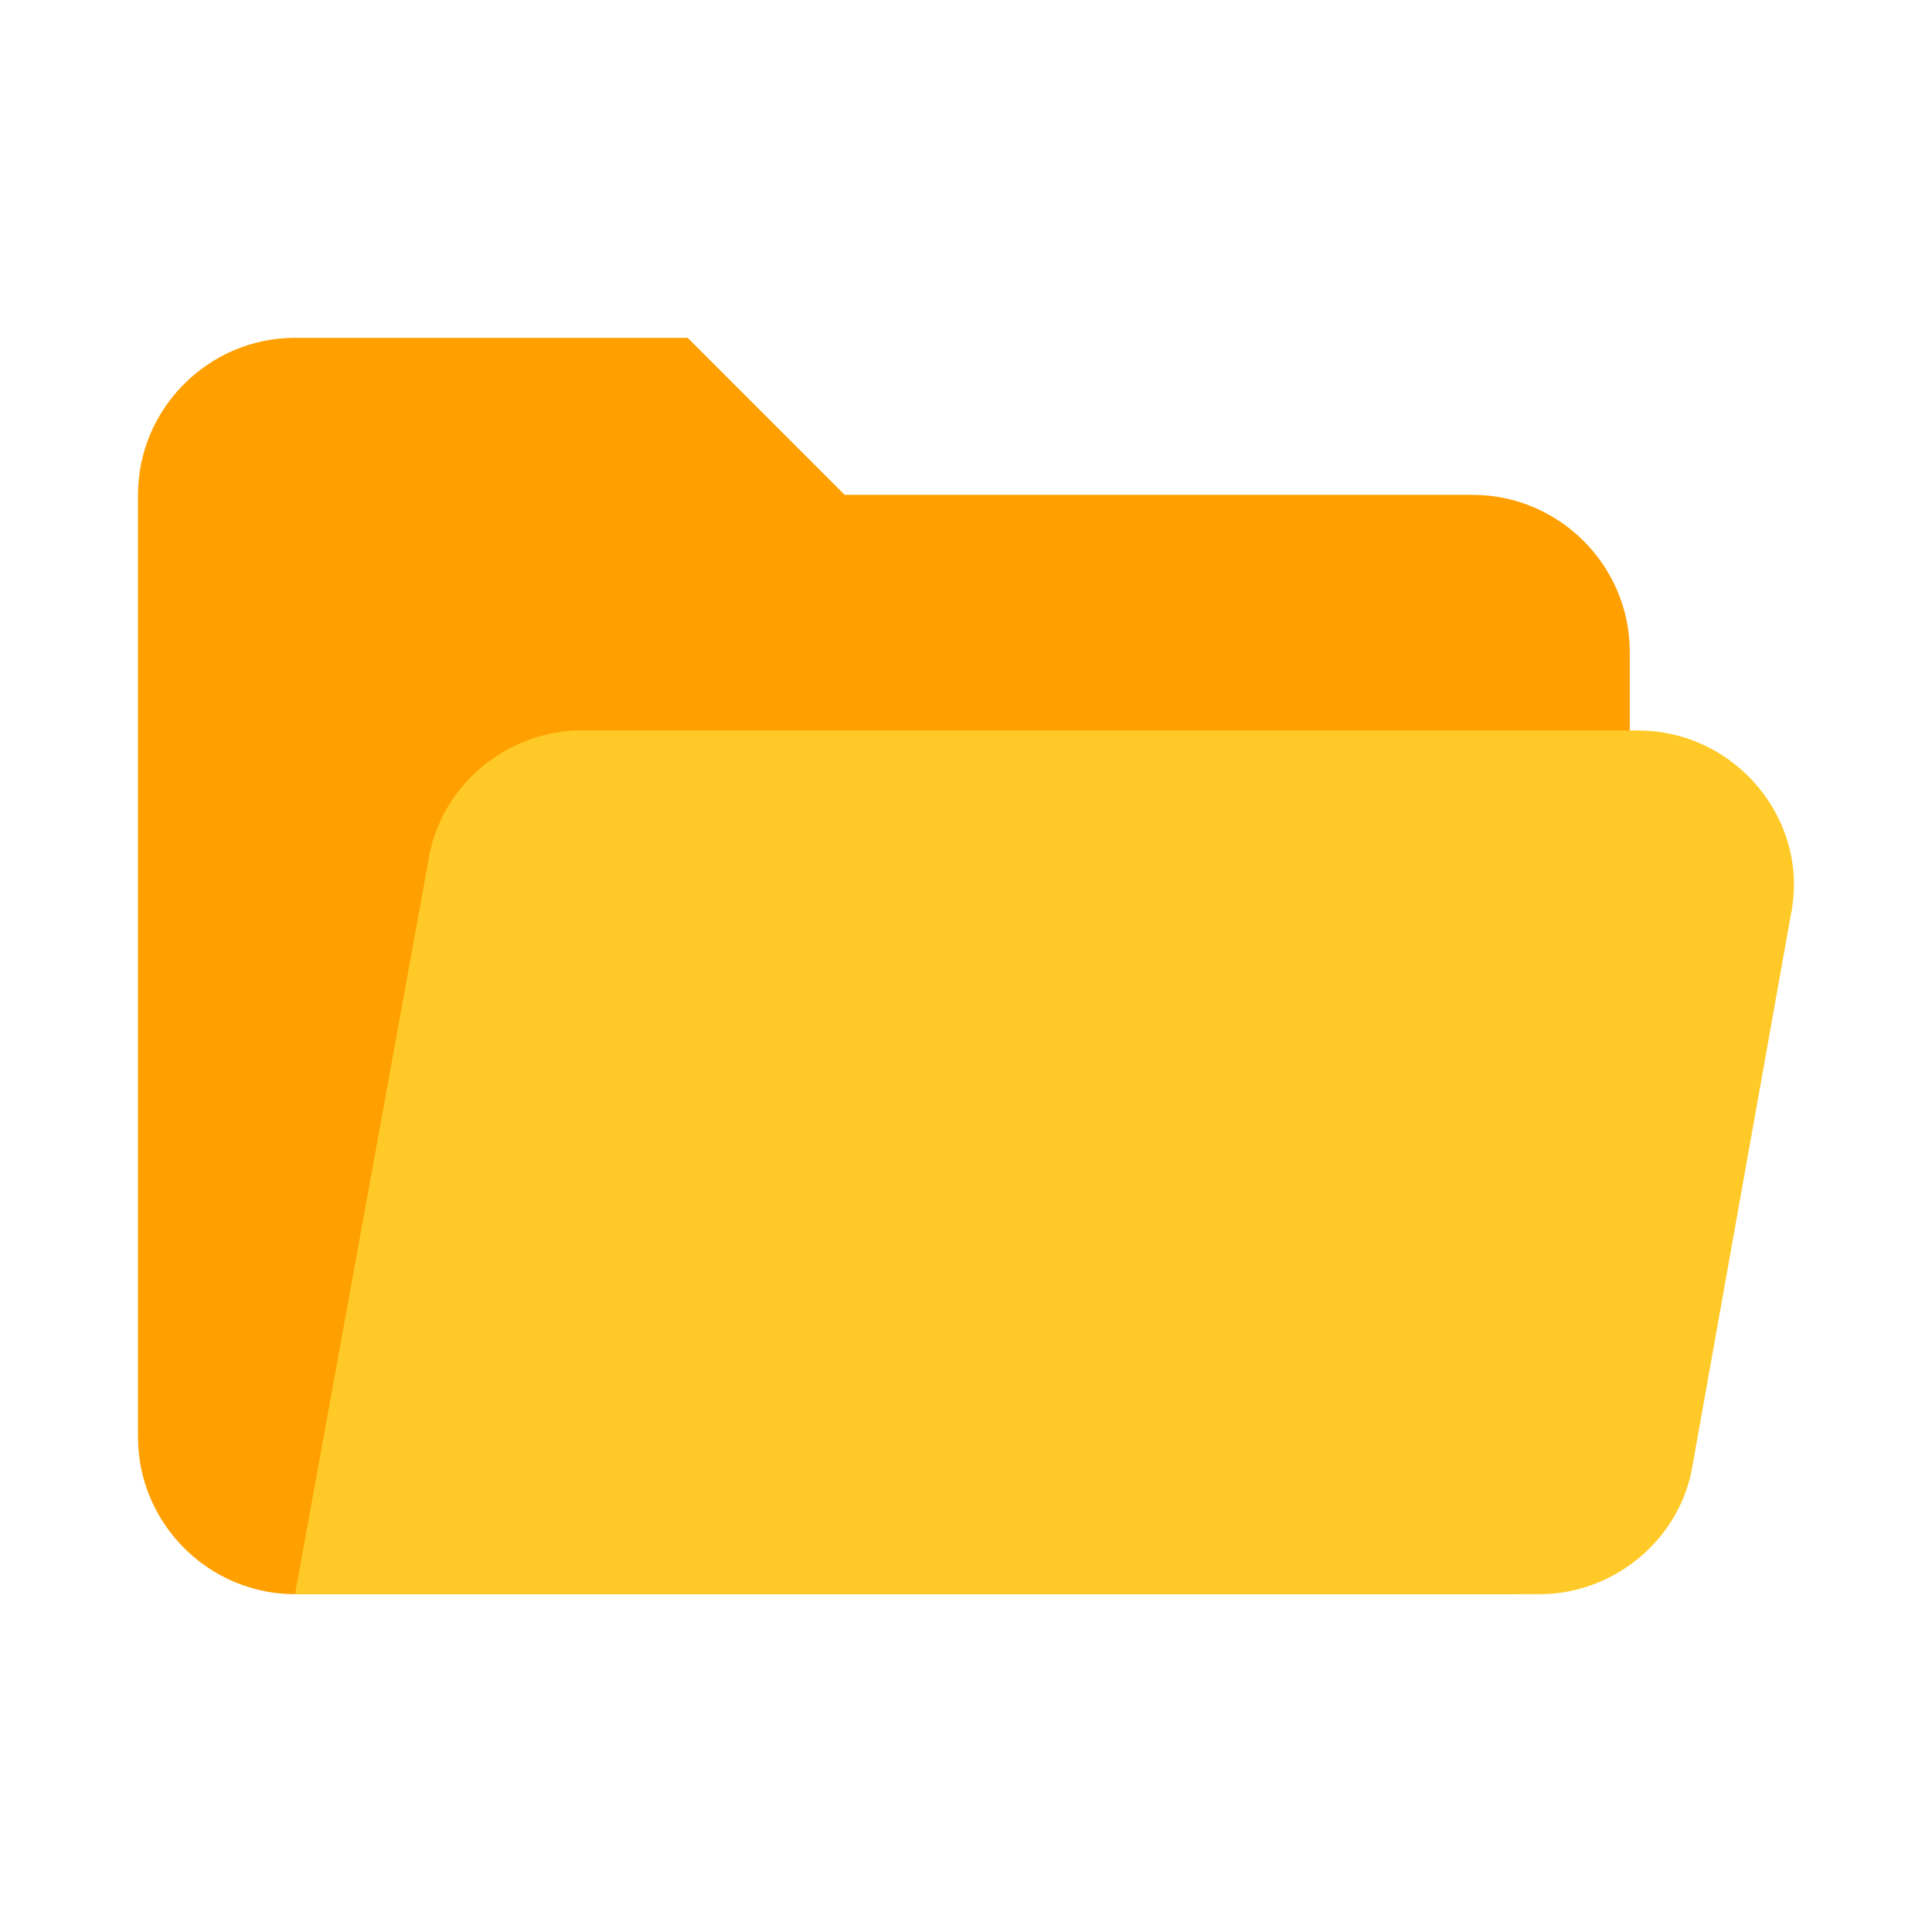 <?xml version="1.0" encoding="utf-8"?>
<svg width="800px" height="800px" viewBox="0 0 14 14" role="img" focusable="false" aria-hidden="true" xmlns="http://www.w3.org/2000/svg"><path fill="#ffa000" d="M10.673 3.586H6.121L4.983 2.448h-2.845c-.626 0-1.138.512-1.138 1.138v6.828c0 .626.512 1.138 1.138 1.138h8.819c.484 0 .853-.37.853-.853V4.724c0-.626-.512-1.138-1.138-1.138z"/><path fill="#ffca28" d="M11.868 5.293H4.215c-.541 0-1.024.398-1.11.939l-.967 5.32h9.018c.541 0 1.024-.398 1.11-.939L12.977 6.63c.142-.683-.398-1.337-1.11-1.337z"/></svg>